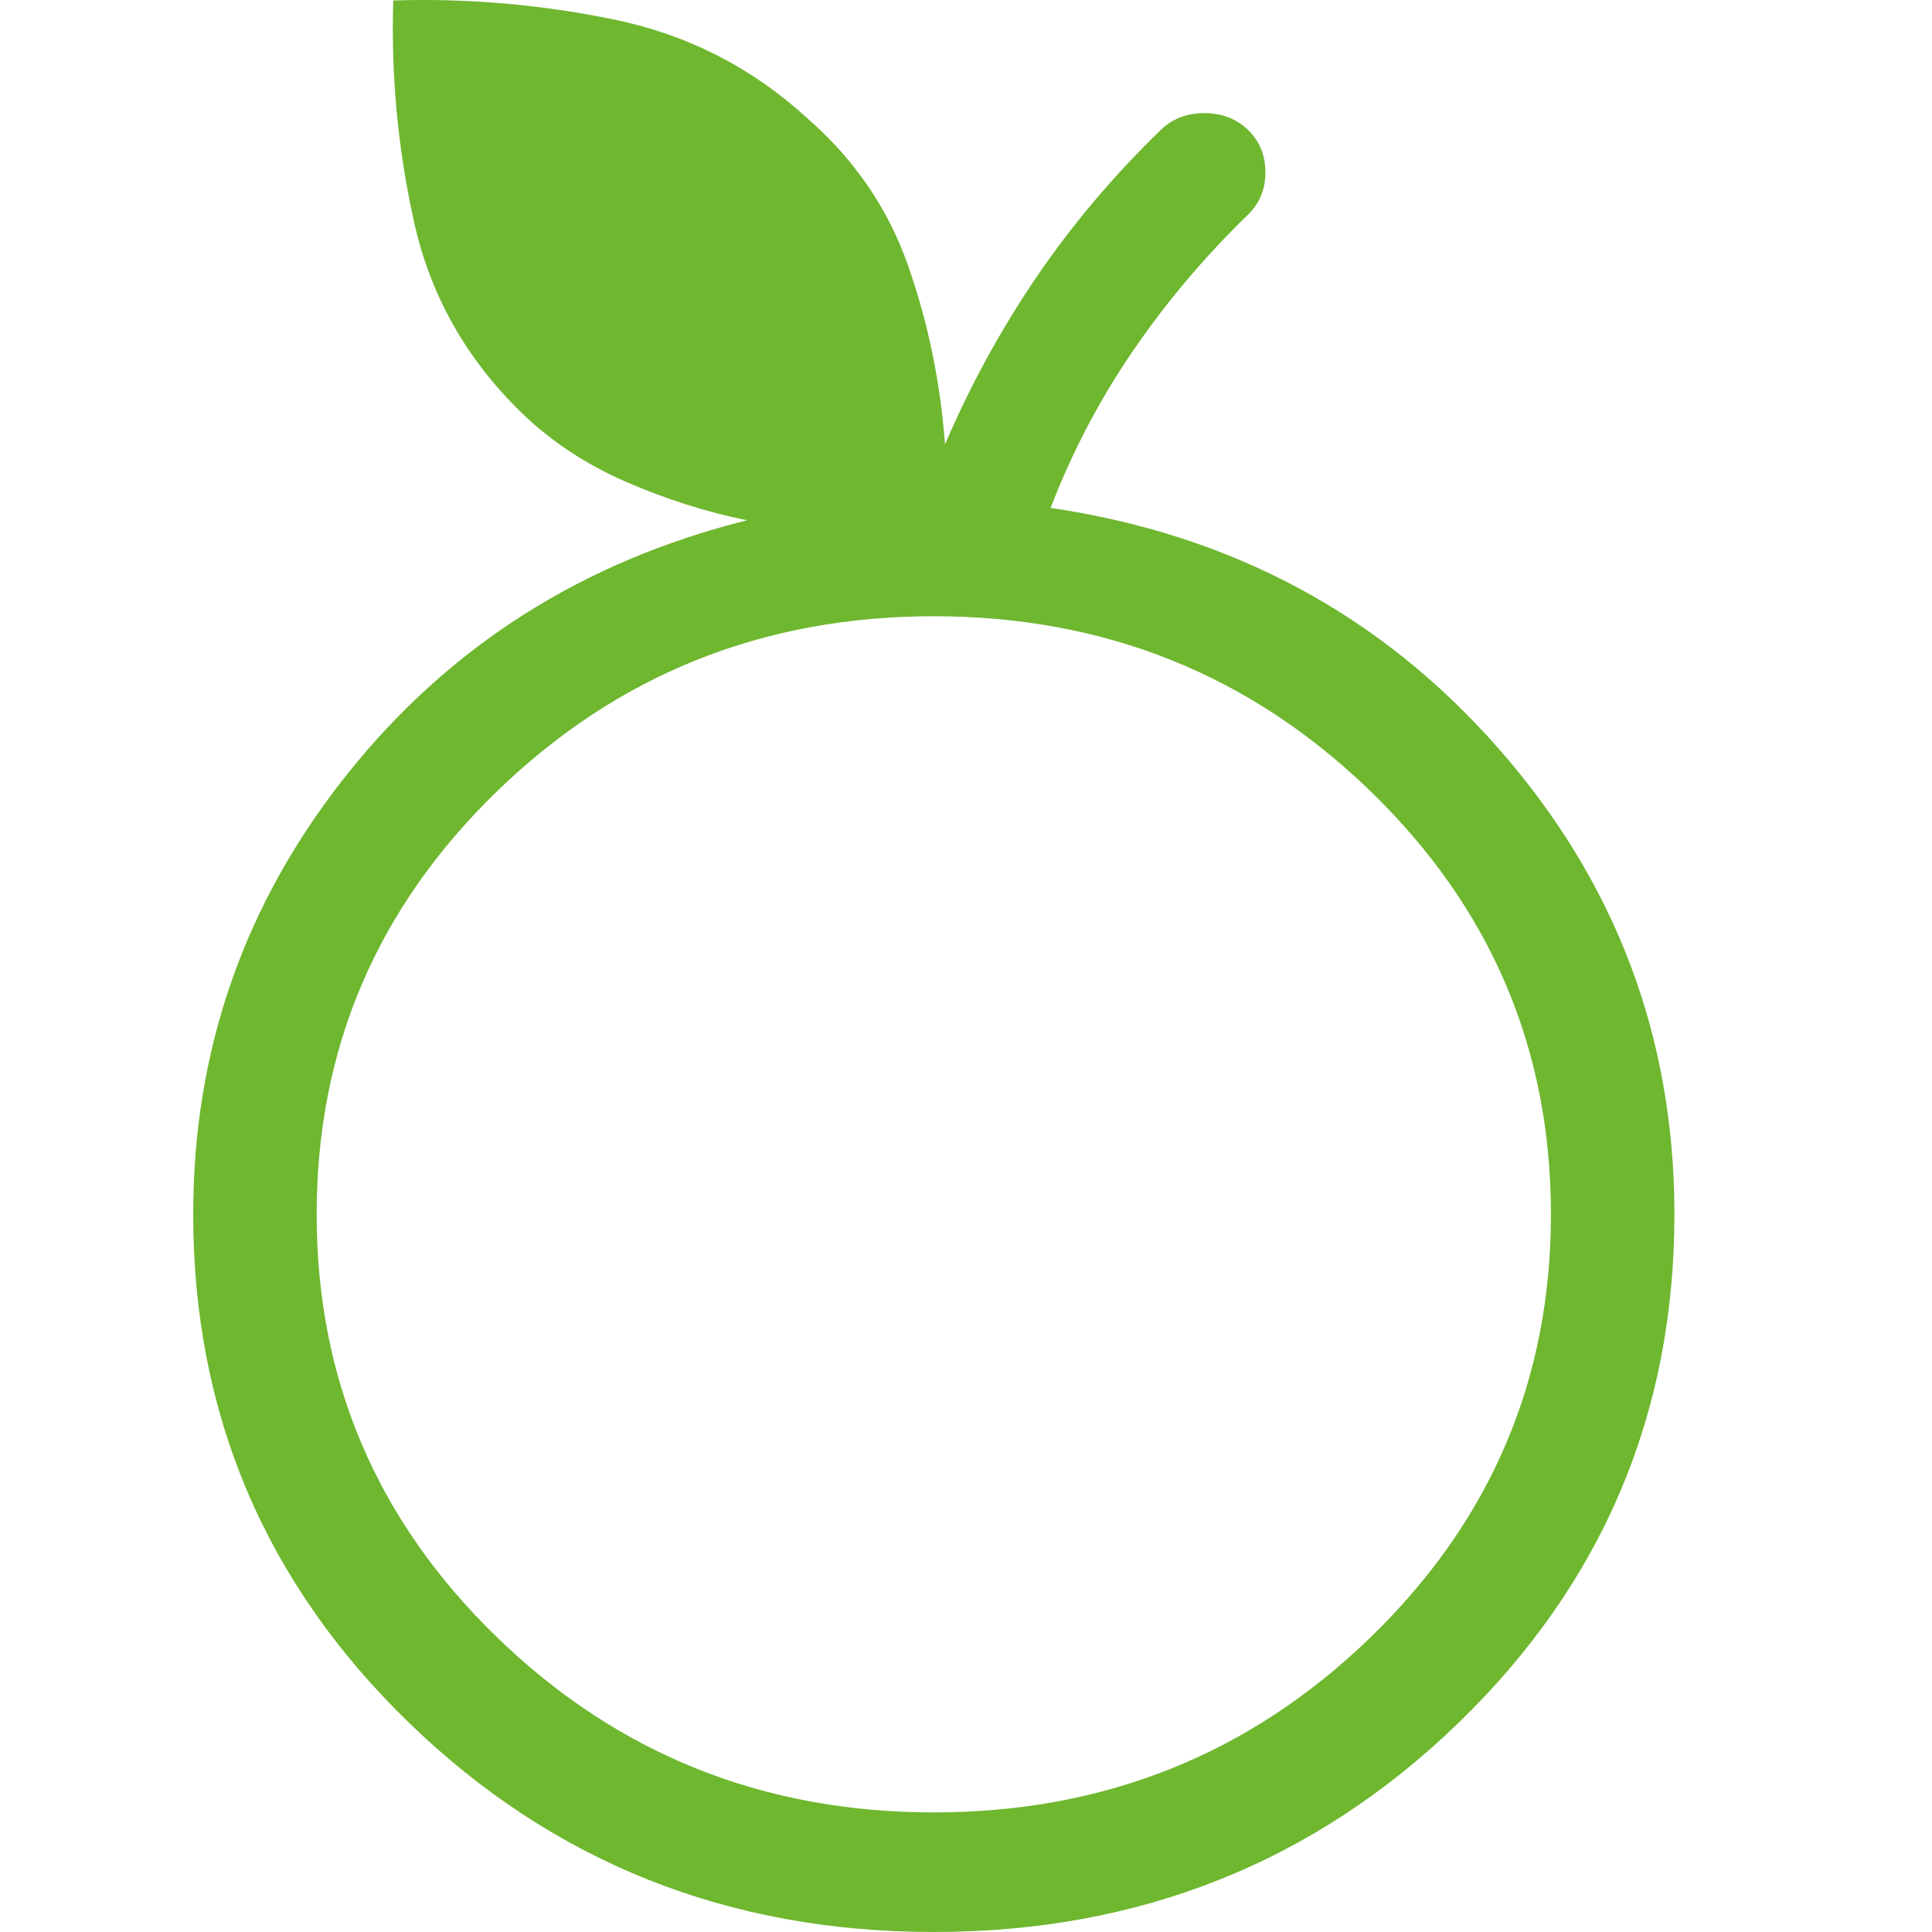 <svg width="30" height="30" viewBox="0 0 30 30" fill="none" xmlns="http://www.w3.org/2000/svg">
<path d="M14.5 30C11.303 30 8.587 28.917 6.352 26.752C4.117 24.586 3 21.954 3 18.856C3 16.303 3.794 14.028 5.383 12.032C6.971 10.035 9.044 8.718 11.599 8.079C10.96 7.948 10.331 7.748 9.712 7.478C9.093 7.207 8.556 6.852 8.101 6.411C7.244 5.58 6.688 4.597 6.433 3.463C6.179 2.328 6.07 1.176 6.107 0.007C7.265 -0.029 8.41 0.071 9.544 0.305C10.678 0.54 11.674 1.049 12.532 1.832C13.266 2.473 13.789 3.236 14.1 4.122C14.411 5.008 14.602 5.934 14.674 6.901C15.064 5.989 15.536 5.125 16.09 4.309C16.645 3.494 17.289 2.73 18.024 2.018C18.203 1.844 18.429 1.757 18.702 1.757C18.975 1.757 19.201 1.844 19.38 2.018C19.559 2.192 19.649 2.411 19.649 2.675C19.649 2.94 19.559 3.159 19.38 3.332C18.702 3.99 18.104 4.699 17.585 5.459C17.066 6.22 16.643 7.029 16.314 7.887C19.125 8.301 21.442 9.544 23.265 11.618C25.088 13.69 26 16.103 26 18.856C26 21.954 24.883 24.586 22.648 26.752C20.413 28.917 17.697 30 14.5 30ZM14.5 28.143C17.151 28.143 19.412 27.237 21.28 25.426C23.149 23.615 24.083 21.425 24.083 18.856C24.083 16.286 23.149 14.096 21.28 12.285C19.412 10.474 17.151 9.569 14.5 9.569C11.849 9.569 9.589 10.474 7.72 12.285C5.851 14.096 4.917 16.286 4.917 18.856C4.917 21.425 5.851 23.615 7.72 25.426C9.589 27.237 11.849 28.143 14.5 28.143Z" fill="#6EB72F"/>
</svg>
